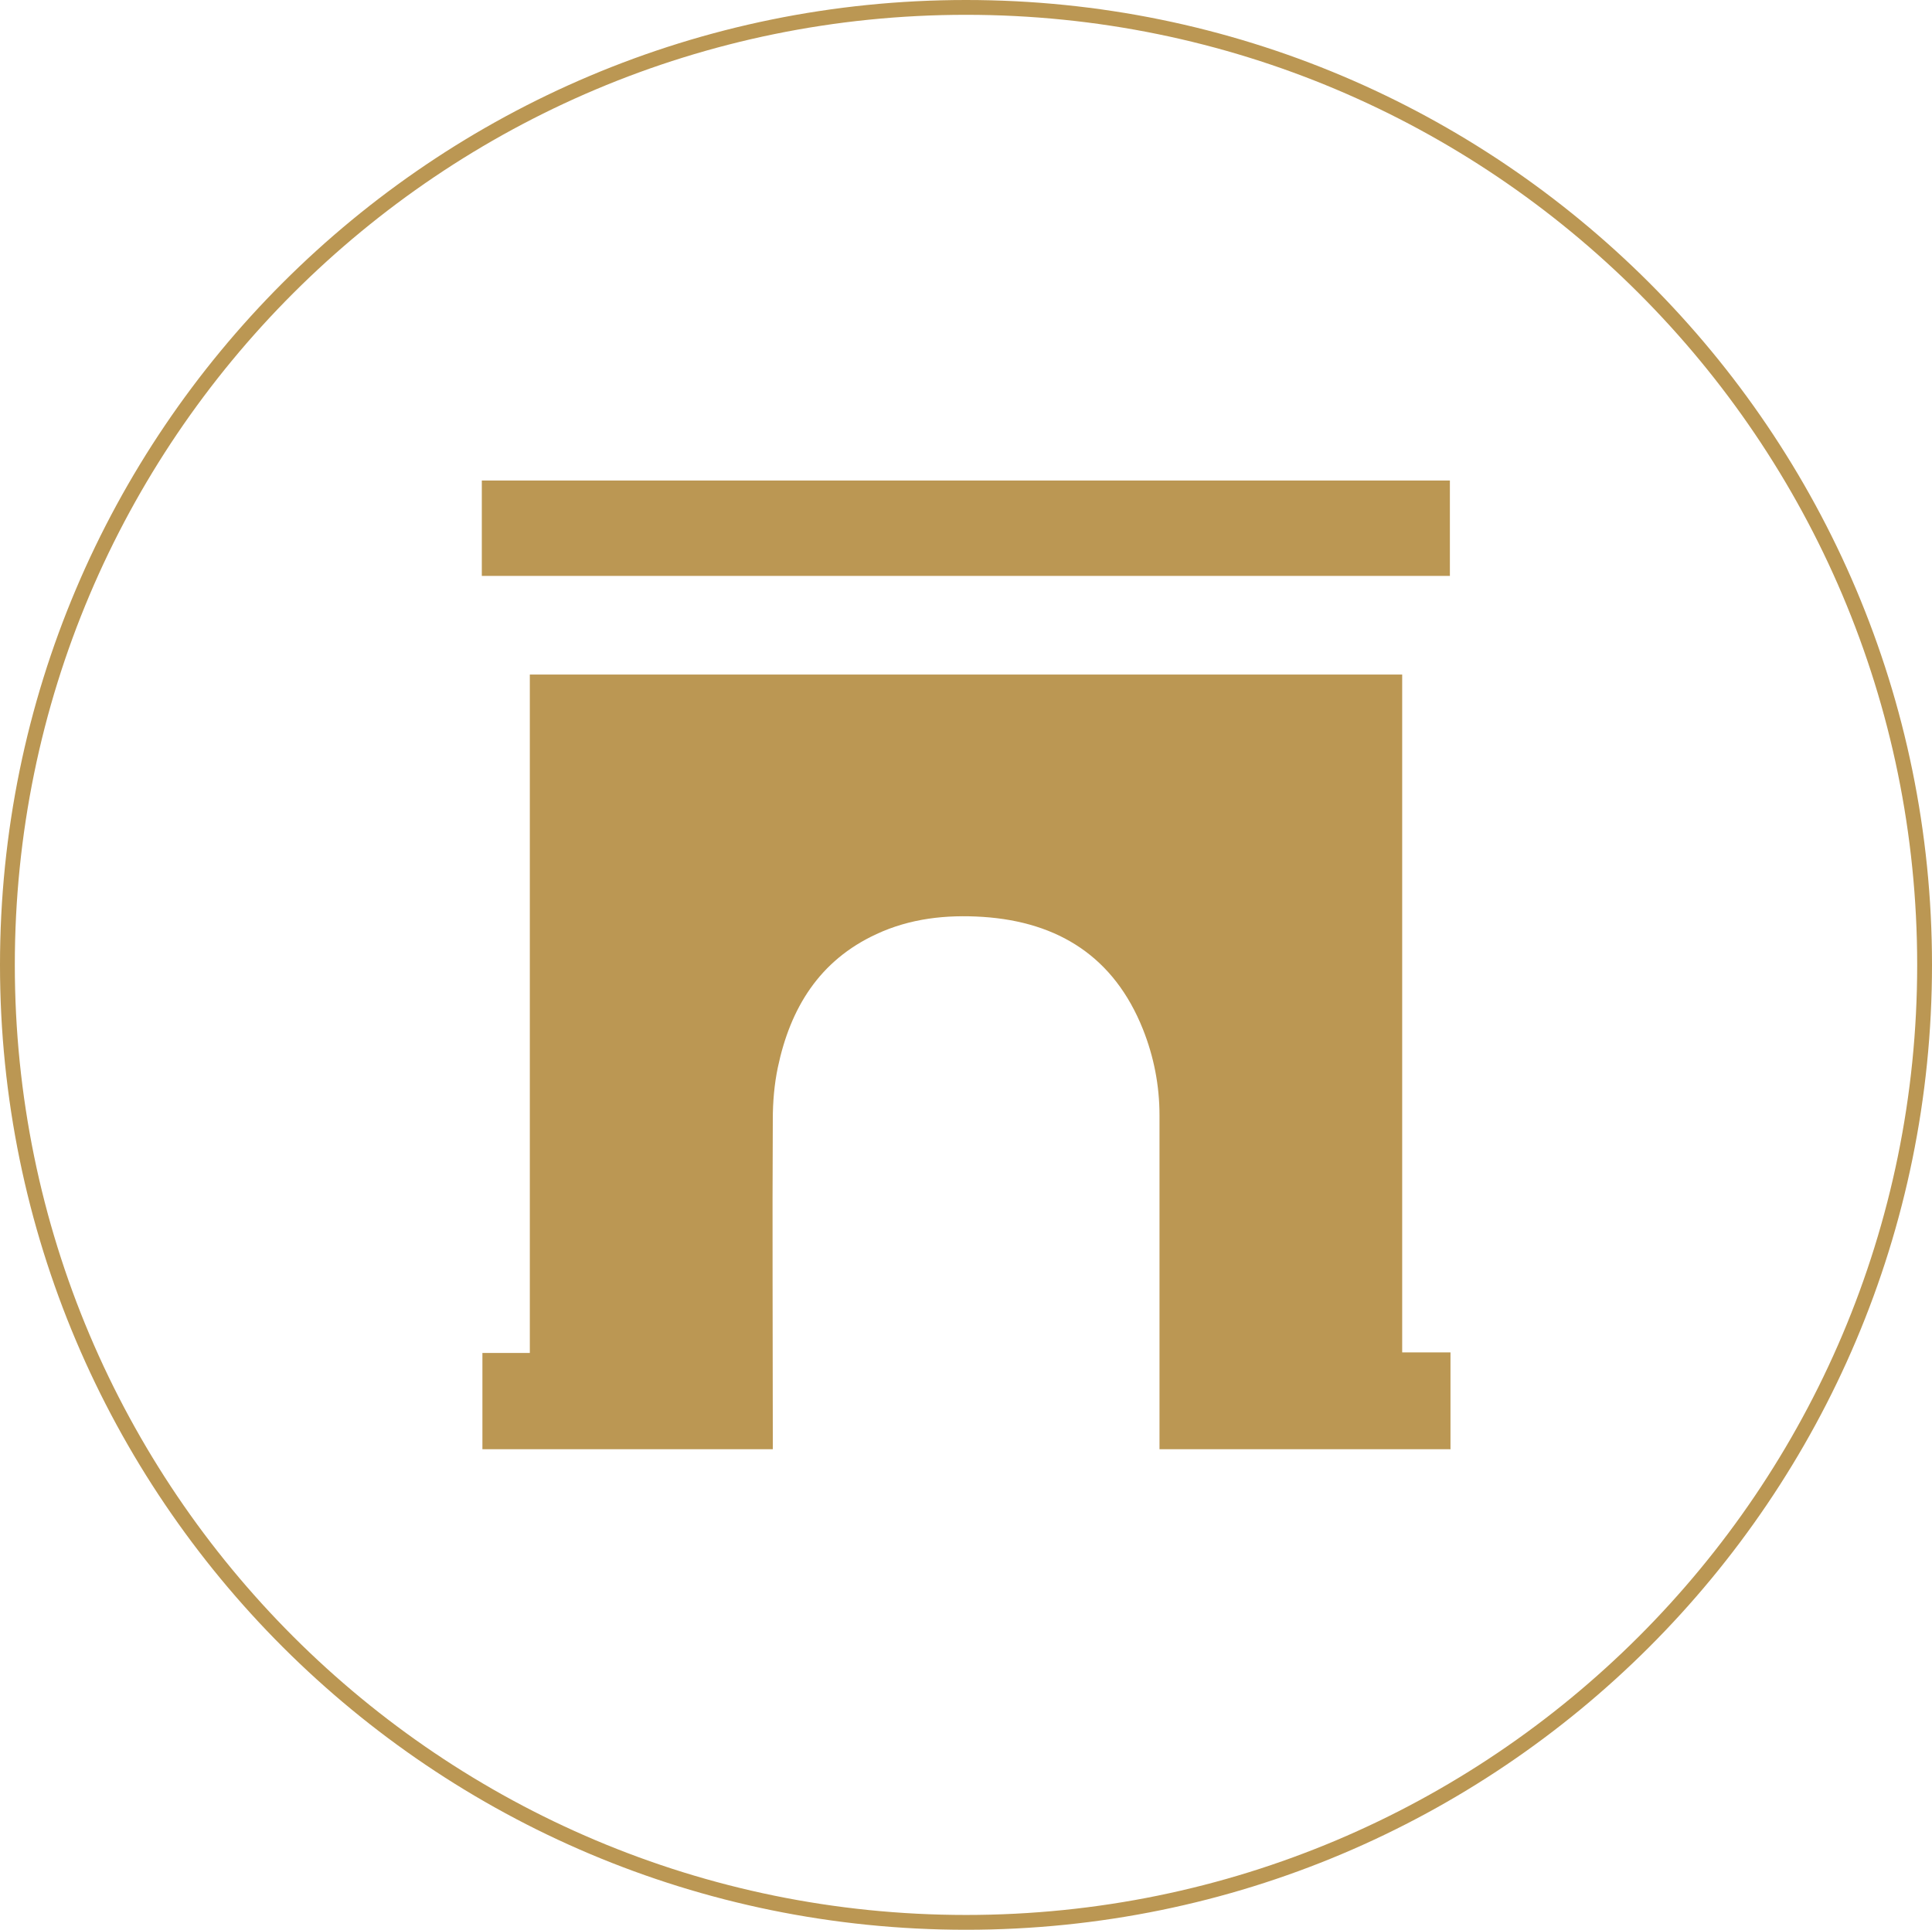<svg xmlns="http://www.w3.org/2000/svg" id="Layer_2" data-name="Layer 2" viewBox="0 0 65.2 65.14"><g id="Layer_1-2" data-name="Layer 1"><g><path d="M64.95,32.57c0,17.85-14.48,32.32-32.35,32.32S.25,50.42.25,32.57,14.73.25,32.6.25s32.35,14.47,32.35,32.32Z" style="fill: none; stroke: #bb9753; stroke-miterlimit: 10; stroke-width: .5px;"></path><path d="M48.94,48.92h-9.81v-.45c0-3.61,0-7.21,0-10.82,0-1.01-.19-1.98-.56-2.91-.97-2.43-2.84-3.62-5.4-3.79-1.24-.08-2.45.05-3.59.58-1.93.89-2.91,2.5-3.33,4.5-.12.57-.17,1.17-.17,1.75-.02,3.56,0,7.11,0,10.67v.47h-9.8v-3.25h1.6v-22.9h29.44v22.88h1.63v3.28ZM48.93,16.22H16.26v3.22h32.67v-3.22Z" style="fill: #bb9753; stroke-width: 0px;"></path></g></g></svg>